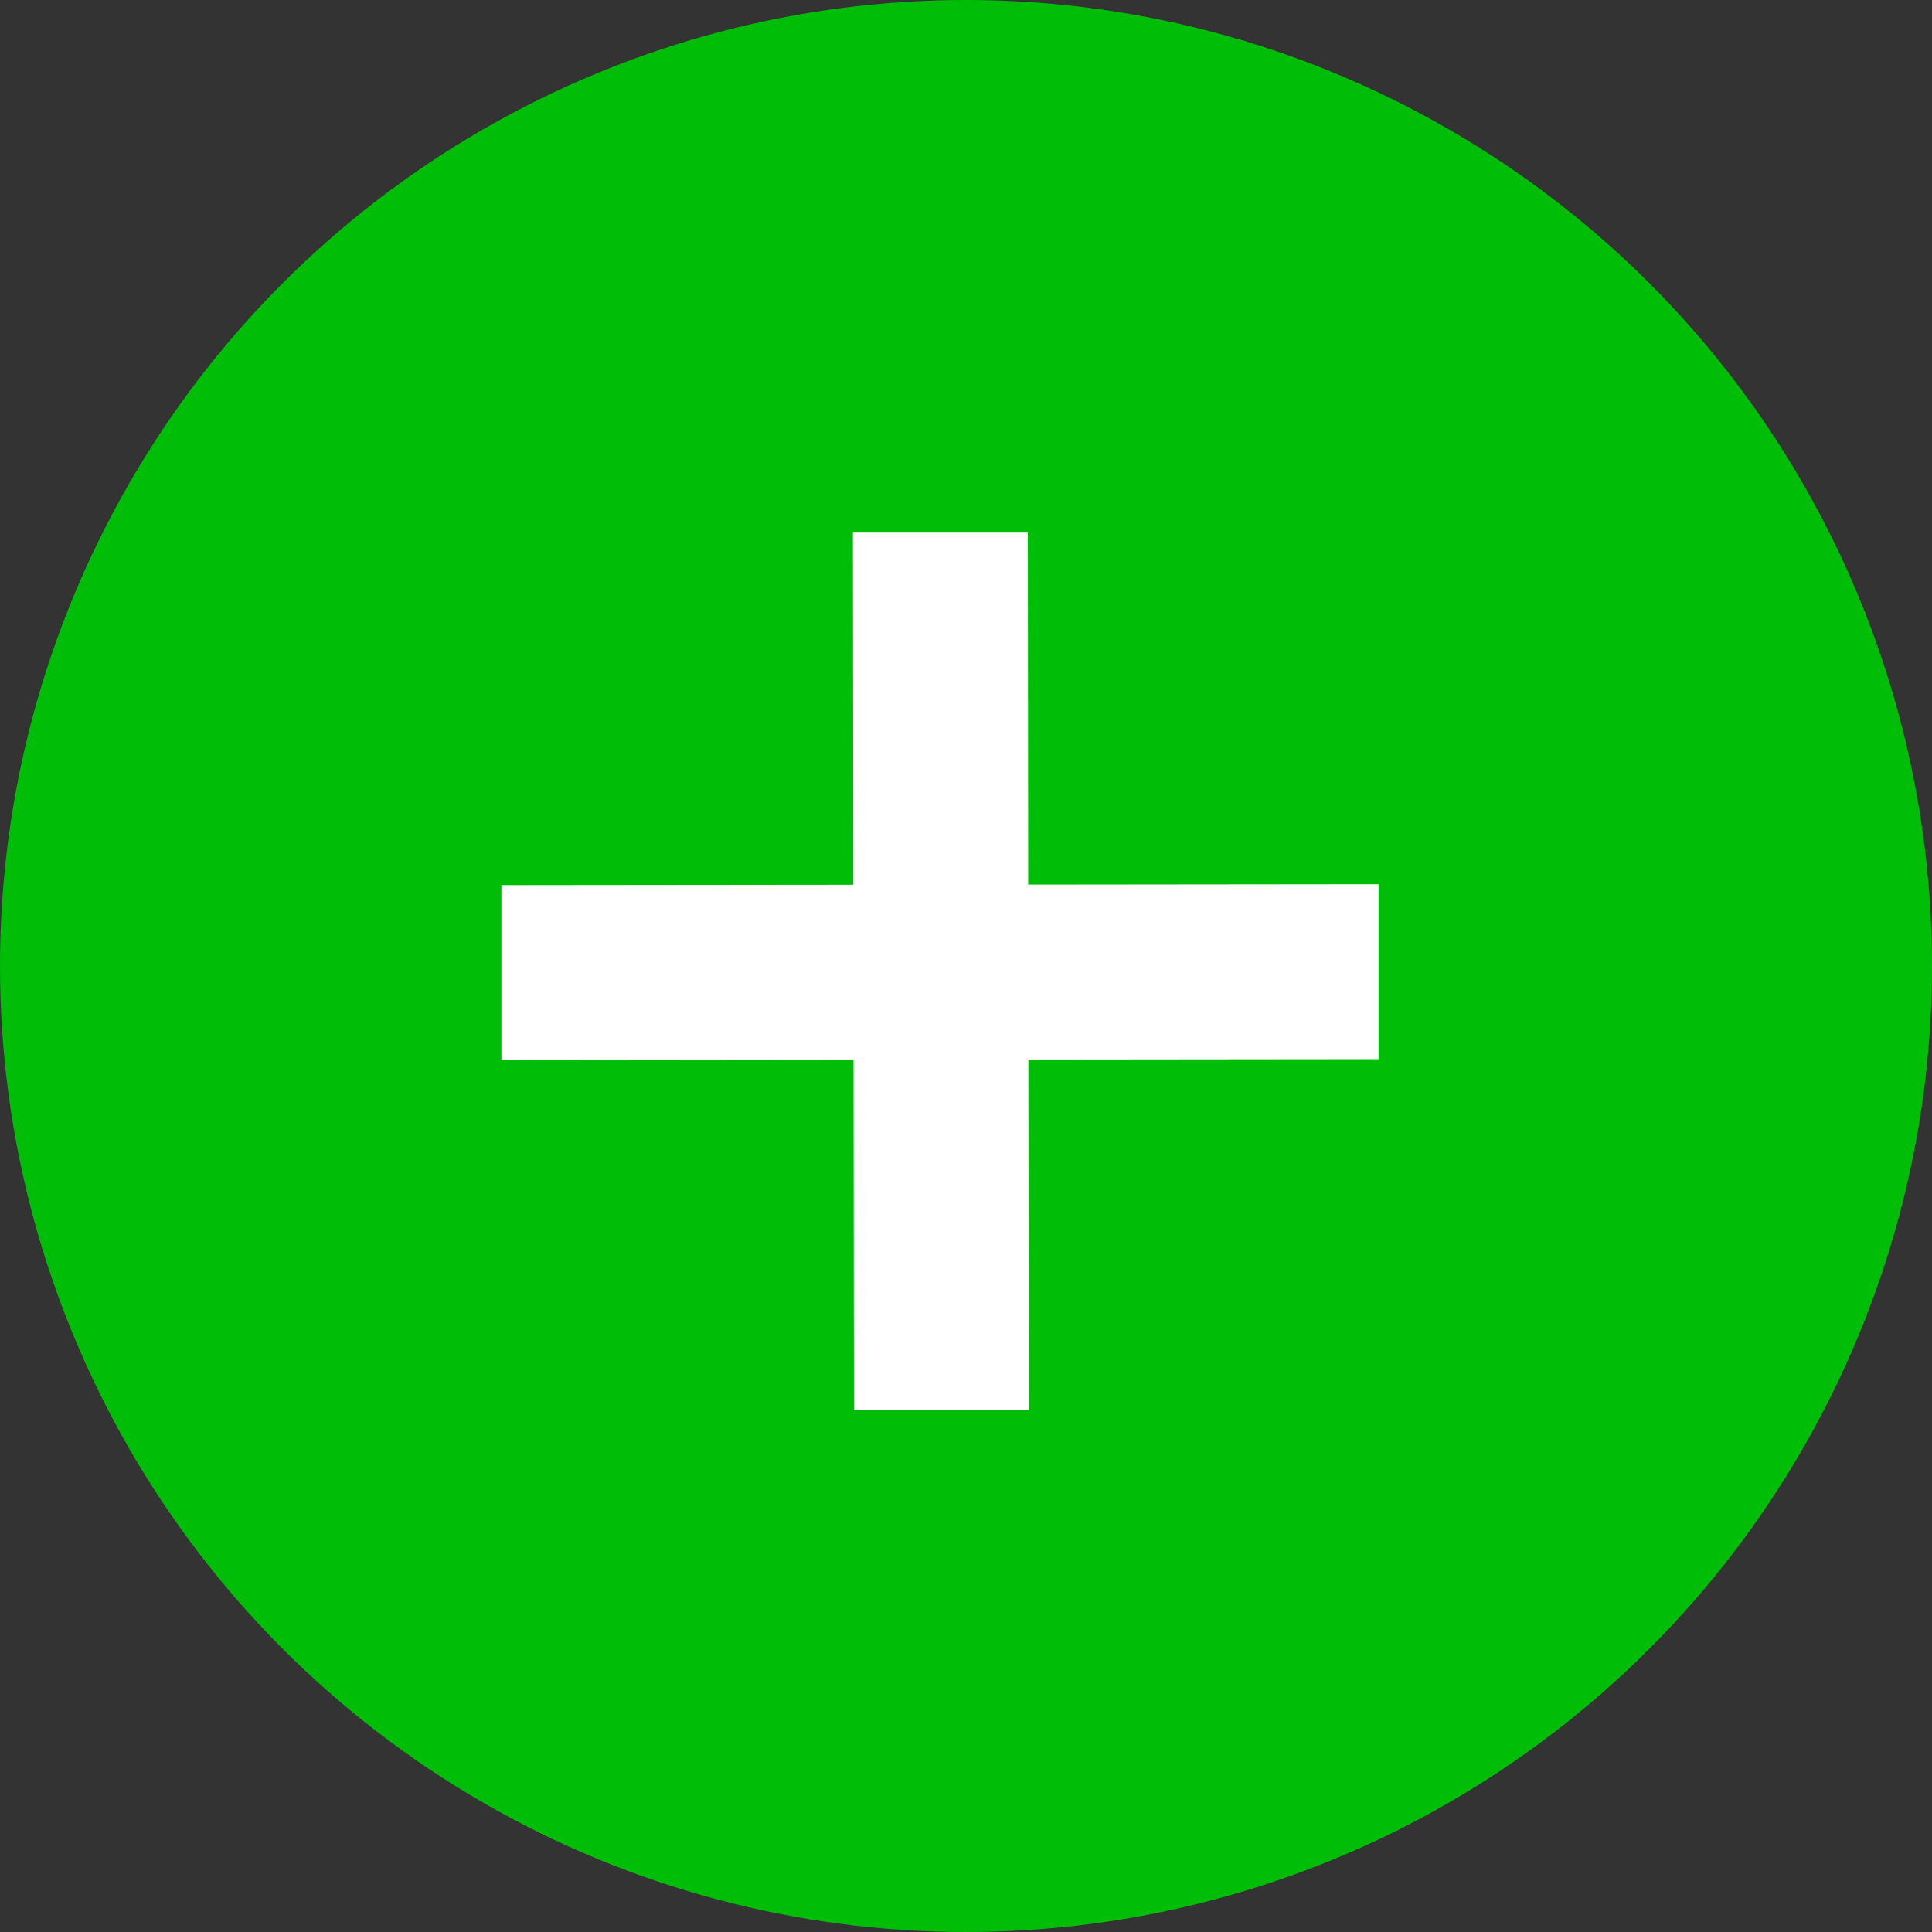 <svg width="15" height="15" viewBox="0 0 15 15" fill="none" xmlns="http://www.w3.org/2000/svg">
<rect x="0" y="0" width="15" height="15" fill="#333333" stroke="none"/>
<circle cx="7.5" cy="7.5" r="7.5" fill="#00BD08"/>
<path d="M10.703 6.865V8.223L3.893 8.23V6.872L10.703 6.865ZM7.987 10.945H6.63L6.622 4.135H7.98L7.987 10.945Z" fill="white"/>
</svg>
